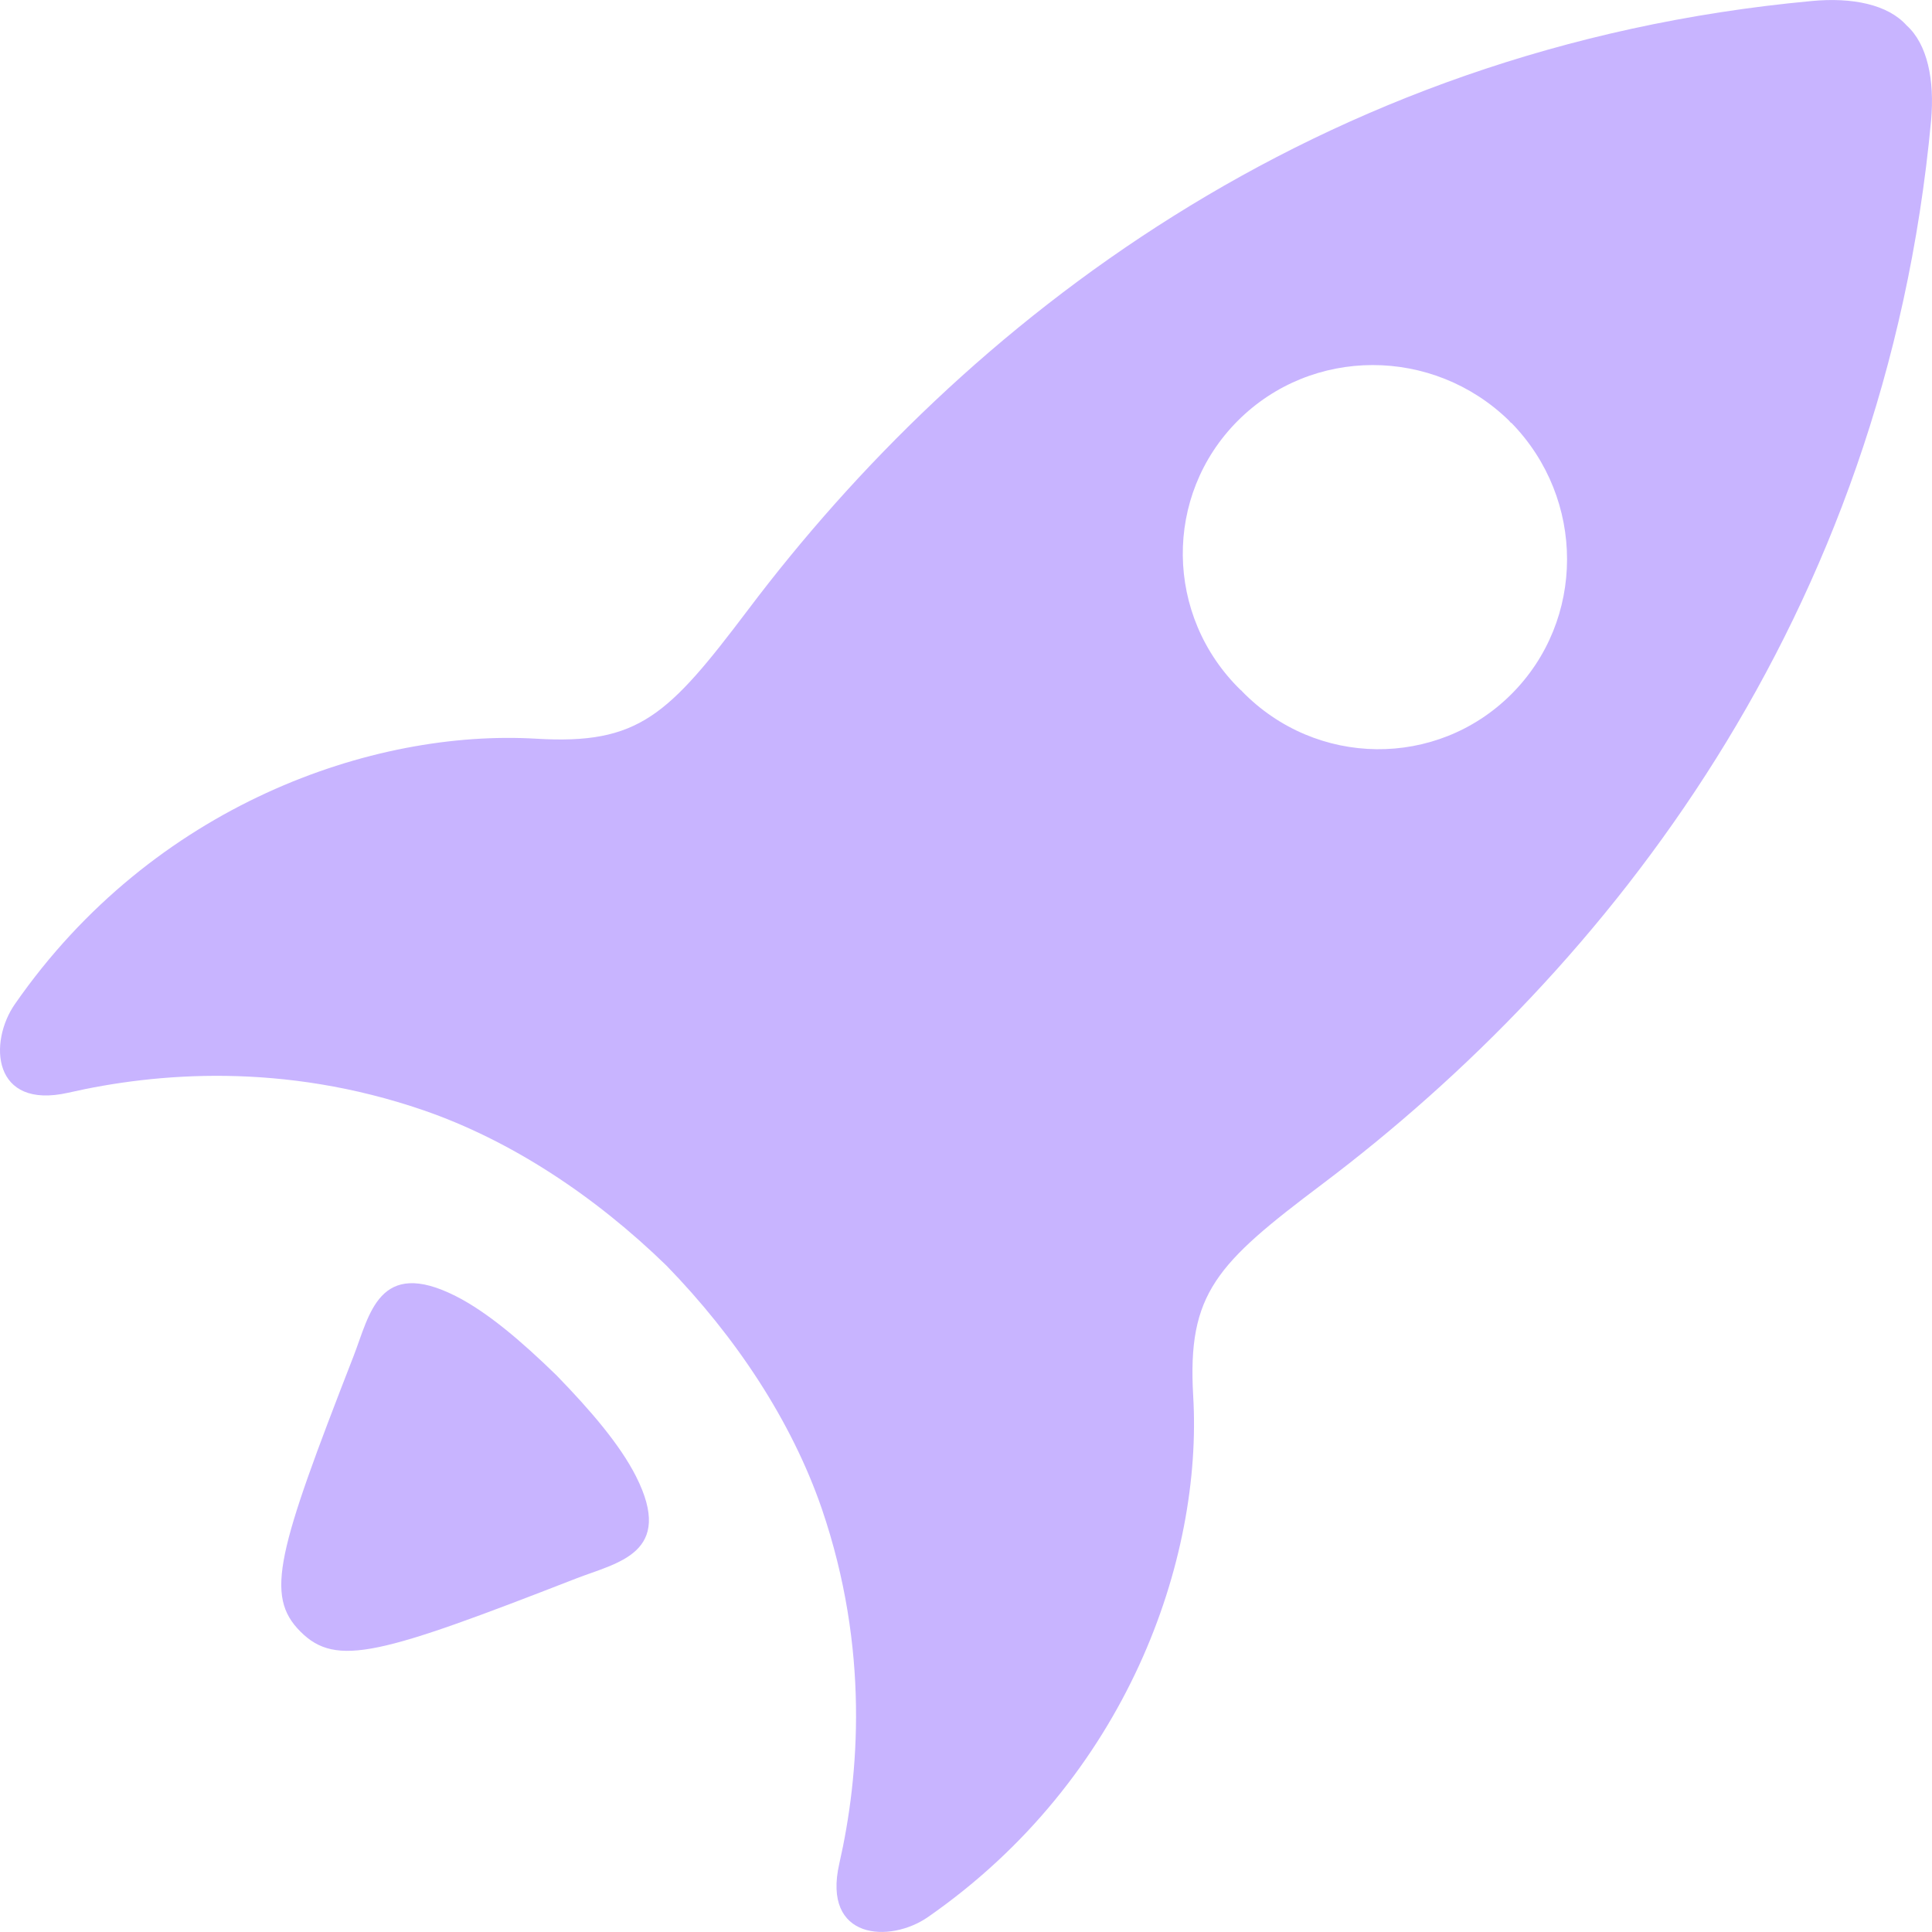 <svg width="17" height="17" viewBox="0 0 17 17" fill="none" xmlns="http://www.w3.org/2000/svg">
<g clip-path="url(#clip0_4261_1063)">
<path d="M5.596 12.99C5.456 12.714 5.203 12.417 4.898 12.103C4.584 11.797 4.287 11.545 4.011 11.405C3.331 11.061 3.252 11.571 3.111 11.933C2.443 13.649 2.326 14.04 2.644 14.357C2.961 14.675 3.352 14.558 5.068 13.89C5.43 13.749 5.94 13.67 5.596 12.99Z" fill="#C8B4FF"></path>
<path d="M10.499 12.281C10.447 11.378 10.704 11.12 11.635 10.419C14.142 8.529 16.585 5.44 16.992 1.06C17.024 0.704 16.96 0.389 16.777 0.224C16.612 0.039 16.297 -0.025 15.941 0.009C11.56 0.415 8.471 2.86 6.582 5.366C5.879 6.296 5.622 6.554 4.719 6.5C3.283 6.415 1.35 7.08 0.132 8.834C-0.102 9.169 -0.07 9.767 0.601 9.615C1.375 9.438 2.493 9.346 3.725 9.769C4.495 10.034 5.235 10.524 5.864 11.136C6.476 11.765 6.966 12.505 7.231 13.275C7.652 14.507 7.561 15.626 7.385 16.399C7.232 17.07 7.831 17.101 8.166 16.868C9.919 15.649 10.585 13.717 10.499 12.281ZM10.93 6.084C10.928 6.081 10.927 6.079 10.924 6.077C10.922 6.074 10.918 6.073 10.916 6.071C10.248 5.419 10.237 4.36 10.89 3.704C11.544 3.048 12.609 3.05 13.277 3.7C13.281 3.704 13.284 3.708 13.288 3.713C13.291 3.718 13.296 3.72 13.301 3.723C13.951 4.391 13.953 5.457 13.297 6.11C12.64 6.764 11.58 6.751 10.93 6.084Z" fill="#C8B4FF"></path>
</g>
<defs>
<clipPath id="clip0_4261_1063">
<rect width="17" height="17" fill="white"></rect>
</clipPath>
</defs>
</svg>